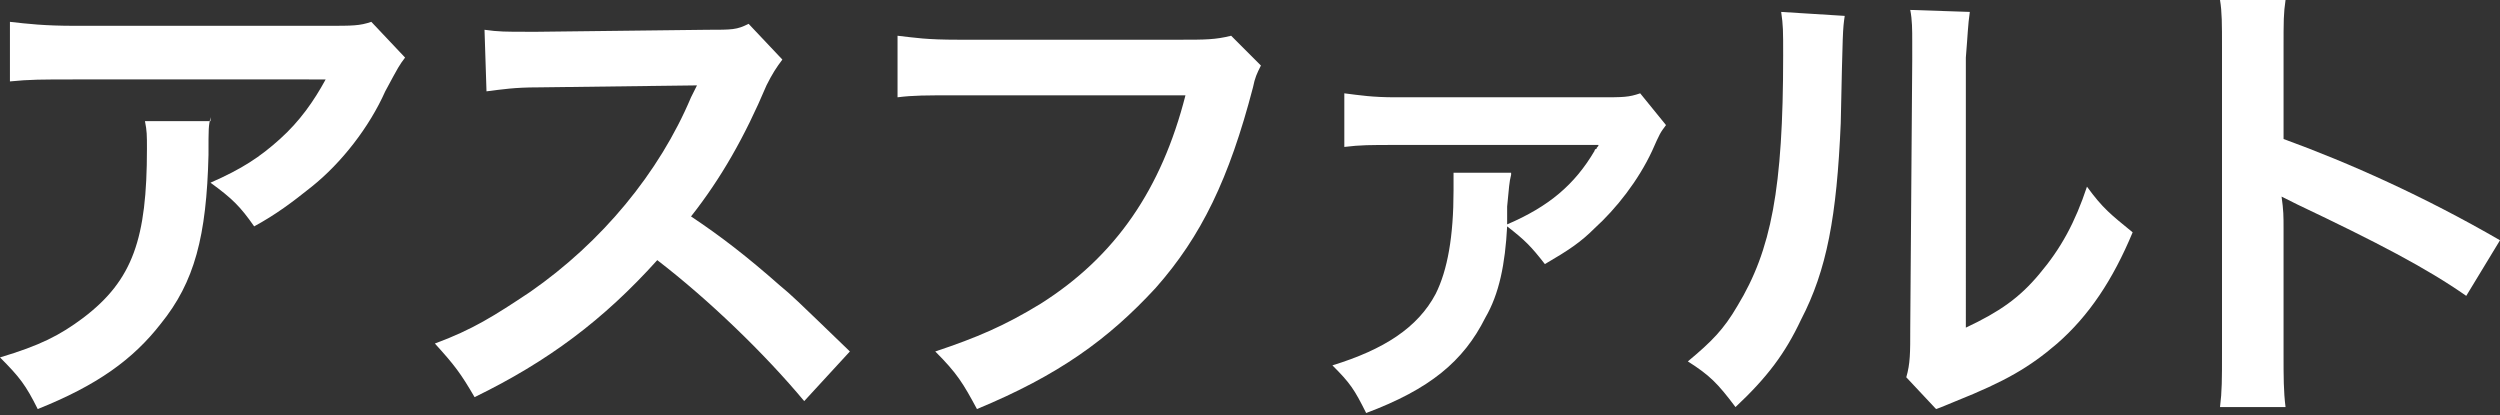 <?xml version="1.0" encoding="utf-8"?>
<!-- Generator: Adobe Illustrator 24.1.1, SVG Export Plug-In . SVG Version: 6.00 Build 0)  -->
<svg version="1.1" id="レイヤー_1" xmlns="http://www.w3.org/2000/svg" xmlns:xlink="http://www.w3.org/1999/xlink" x="0px"
	 y="0px" width="125.9px" height="20.9px" viewBox="0 0 125.9 20.9" style="enable-background:new 0 0 125.9 20.9;"
	 xml:space="preserve">
<rect x="0" y="0" width="125.9" height="20.9" fill="#333333" stroke="none"/>
<style type="text/css">
	.st0{fill:#FFFFFF;}
</style>
<g>
	<path class="st0" d="M10.6,5.9c-0.1,0.5-0.1,0.5-0.1,1.9c-0.1,4.1-0.7,6.4-2.4,8.5c-1.4,1.8-3.2,3.1-6.2,4.3C1.3,19.4,1,19,0,18
		c2-0.6,3-1.1,4.2-2c2.5-1.9,3.2-4,3.2-8.5c0-0.7,0-0.9-0.1-1.4H10.6z M20.4,2.9c-0.3,0.4-0.3,0.4-1,1.7c-0.8,1.8-2.2,3.6-3.7,4.8
		c-1,0.8-1.8,1.4-2.9,2c-0.7-1-1.1-1.4-2.2-2.2c1.6-0.7,2.5-1.3,3.5-2.2c1-0.9,1.7-1.9,2.3-3H3.8C2.1,4,1.5,4,0.5,4.1v-3
		c0.9,0.1,1.7,0.2,3.3,0.2h12.6c1.4,0,1.7,0,2.3-0.2L20.4,2.9z"/>
	<path class="st0" d="M40.5,20.2c-2-2.4-4.8-5.1-7.4-7.1c-2.7,3-5.5,5.1-9.2,6.9c-0.7-1.2-1-1.6-2-2.7c1.9-0.7,3-1.4,4.8-2.6
		c3.6-2.5,6.5-6,8.1-9.8l0.3-0.6c-0.4,0-0.4,0-8,0.1c-1.2,0-1.8,0.1-2.6,0.2l-0.1-3.1c0.7,0.1,1.1,0.1,2.1,0.1c0.1,0,0.3,0,0.6,0
		l8.5-0.1c1.3,0,1.5,0,2.1-0.3L39.4,3c-0.3,0.4-0.5,0.7-0.8,1.3c-1.1,2.6-2.3,4.7-3.8,6.6c1.5,1,2.8,2,4.5,3.5
		c0.6,0.5,0.6,0.5,3.5,3.3L40.5,20.2z"/>
	<path class="st0" d="M63.5,3.3c-0.2,0.4-0.3,0.6-0.4,1.1c-1.2,4.6-2.6,7.5-4.9,10.1c-2.4,2.6-4.9,4.4-9,6.1c-0.7-1.3-1-1.8-2.1-2.9
		c2.1-0.7,3.5-1.3,5.3-2.4c3.8-2.4,6.1-5.8,7.3-10.5H48.2c-1.6,0-2.2,0-3,0.1V1.8c0.9,0.1,1.4,0.2,3.1,0.2h11.1c1.3,0,1.8,0,2.6-0.2
		L63.5,3.3z"/>
	<path class="st0" d="M76.1,8.8C76,9.2,76,9.4,75.9,10.4c0,0.4,0,0.6,0,0.9c2.1-0.9,3.4-2,4.4-3.7c0,0,0-0.1,0.1-0.1
		c0-0.1,0.1-0.1,0.1-0.2l0,0c-0.2,0-0.5,0-0.7,0l-9.5,0c-1.3,0-1.8,0-2.6,0.1l0-2.7c0.8,0.1,1.4,0.2,2.6,0.2l10.2,0
		c1.3,0,1.5,0,2.1-0.2l1.3,1.6c-0.3,0.4-0.3,0.4-0.7,1.3c-0.7,1.5-1.8,2.9-2.9,3.9c-0.7,0.7-1.3,1.1-2.5,1.8c-0.7-0.9-1-1.2-1.9-1.9
		c-0.1,1.9-0.4,3.4-1.1,4.6c-1.1,2.2-2.8,3.6-6,4.8c-0.6-1.2-0.8-1.5-1.7-2.4c2.6-0.8,4.3-1.9,5.2-3.6c0.6-1.2,0.9-2.9,0.9-5.2
		c0-0.4,0-0.5,0-0.9H76.1z"/>
	<path class="st0" d="M92.9,0.8c-0.1,0.7-0.1,0.7-0.2,5.4c-0.2,4.7-0.7,7.4-2,9.9c-0.8,1.7-1.7,2.9-3.3,4.4
		c-0.9-1.2-1.3-1.6-2.4-2.3c1.2-1,1.8-1.6,2.5-2.8c1.7-2.8,2.3-5.9,2.3-12.6c0-1.3,0-1.5-0.1-2.2L92.9,0.8z M99.2,0.6
		c-0.1,0.7-0.1,1.1-0.2,2.3L99,16.5c1.7-0.8,2.7-1.5,3.7-2.7c1.1-1.3,1.8-2.6,2.4-4.4c0.8,1.1,1.2,1.4,2.3,2.3
		c-1,2.4-2.2,4.2-3.8,5.6c-1.4,1.2-2.6,1.9-5.1,2.9c-0.5,0.2-0.7,0.3-1,0.4l-1.5-1.6c0.2-0.7,0.2-1.2,0.2-2.5l0.1-13.5V2.1
		c0-0.6,0-1.1-0.1-1.6L99.2,0.6z"/>
	<path class="st0" d="M111.8,20.5c0.1-0.8,0.1-1.4,0.1-2.7V2.4c0-1.2,0-1.8-0.1-2.4h3.3C115,0.7,115,1,115,2.5V7
		c3.3,1.2,7.1,2.9,10.9,5.1l-1.7,2.8c-2-1.4-4.5-2.7-8.5-4.6c-0.6-0.3-0.6-0.3-0.8-0.4c0.1,0.7,0.1,1,0.1,1.6v6.3
		c0,1.2,0,1.9,0.1,2.7H111.8z"/>
</g>
</svg>
